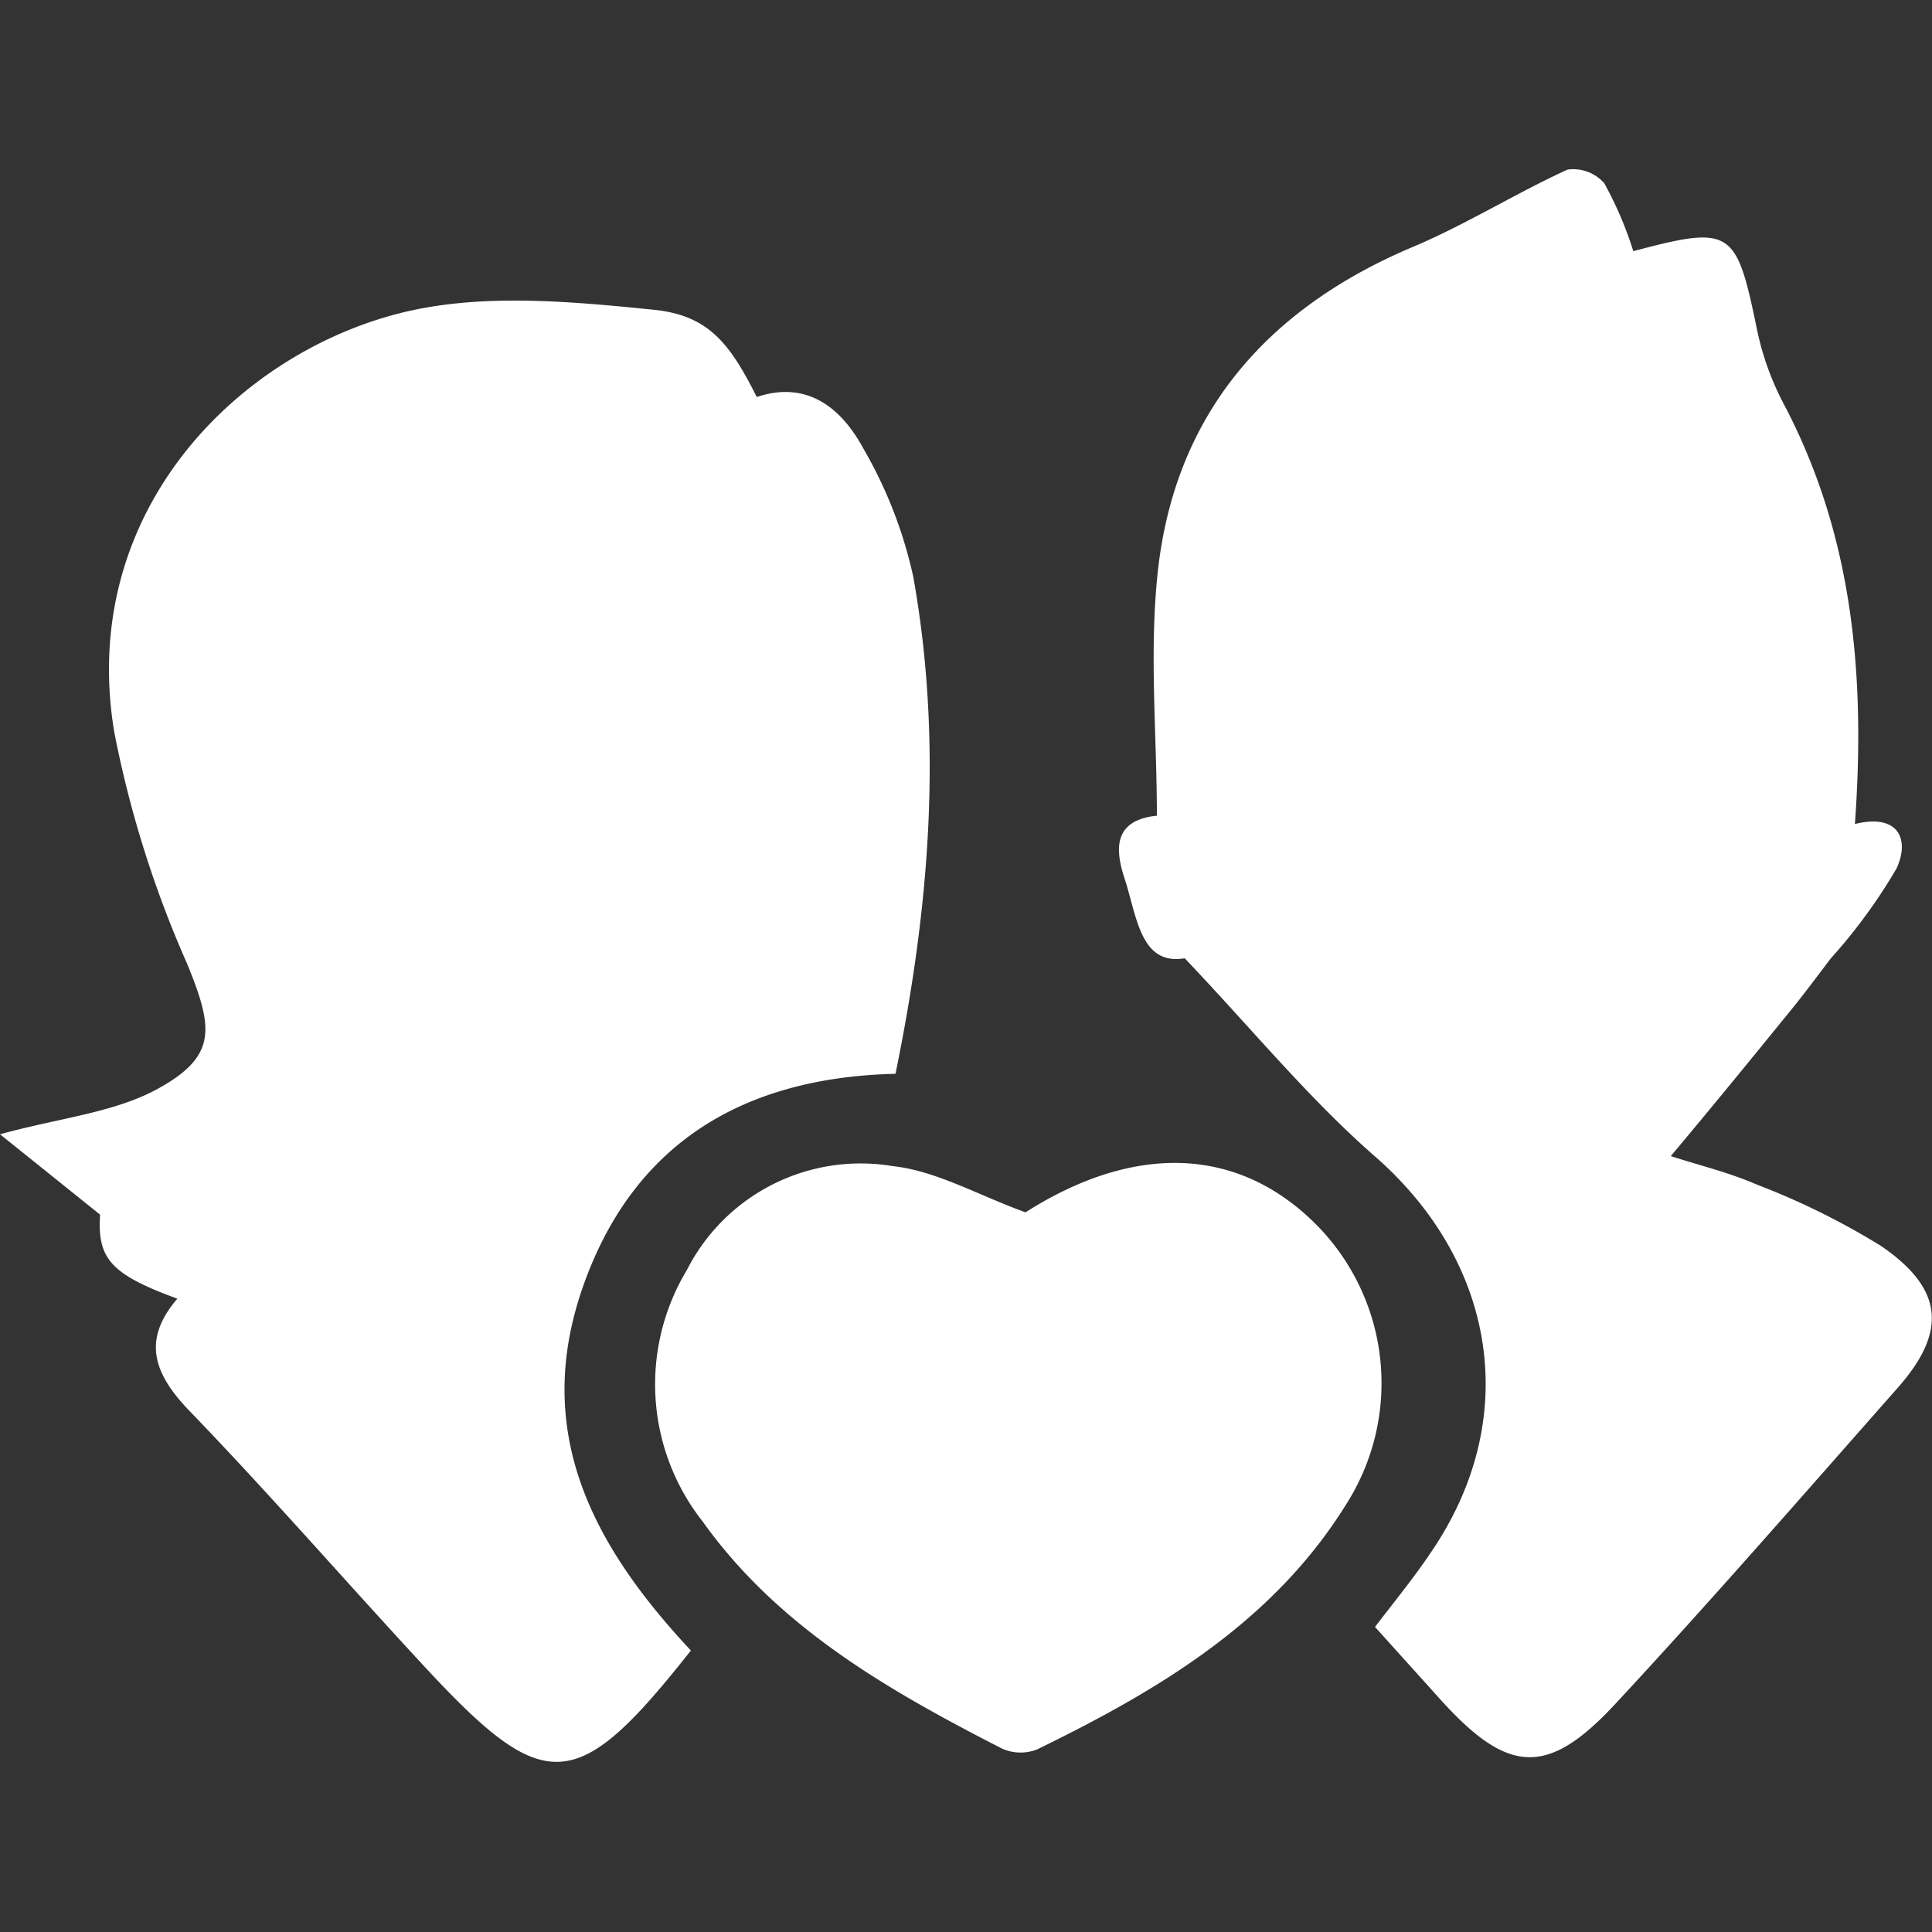 <svg id="Layer_1" data-name="Layer 1" xmlns="http://www.w3.org/2000/svg" viewBox="0 0 100 100"><rect x="0" y="0" width="100" height="100" fill="#333333" stroke="none"/><defs><style>.cls-1{fill:#fff;}</style></defs><title>bullet icos</title><path class="cls-1" d="M35.76,85.43c-5.92,7.5-7.54,7.58-13.8.82-4.08-4.4-8-8.92-12.18-13.25-1.81-1.89-2.45-3.63-.6-5.78-3.5-1.28-4.14-2.1-4-4.35L0,58.71c3.14-.86,5.91-1.12,8.16-2.35,3.09-1.7,2.89-3.14,1.52-6.49a55.9,55.9,0,0,1-3.77-12C4,26.3,12.59,18,21.25,16.08c4-.88,8.4-0.47,12.56-0.05,2.84,0.28,3.95,1.71,5.36,4.52,2.62-.88,4.39.58,5.52,2.67a23,23,0,0,1,2.58,6.63c1.53,8.55.86,17.06-.92,25.73-7.71.18-13.52,3.46-16.17,11S30.68,80,35.76,85.43Z"/><path class="cls-1" d="M84.54,13c5.08-1.35,5.33-1.14,6.39,4a14.6,14.6,0,0,0,1.36,3.84c3.59,6.77,4.28,14,3.72,21.81,2.27-.56,2.85.81,2.15,2.31a28.32,28.32,0,0,1-3.41,4.66c-0.69.91-1.37,1.83-2.09,2.71-2,2.46-4,4.91-6.18,7.51,1.41,0.46,3,.84,4.47,1.48a38.11,38.11,0,0,1,6.41,3.17c3.25,2.22,3.43,4.44.86,7.35-4.83,5.47-9.64,11-14.58,16.32-3.53,3.82-5.58,3.69-9.09-.2l-3.38-3.75c1-1.31,2-2.53,2.86-3.81,4.77-6.92,3.44-15.05-2.88-20.56-3.43-3-6.34-6.57-9.83-10.24-2.31.39-2.47-2.19-3.12-4.15-0.49-1.5-.57-3,1.68-3.23,0-4.35-.43-8.71.09-13,1-8,5.76-13.32,13.16-16.44,2.75-1.16,5.31-2.77,8-4a2.13,2.13,0,0,1,1.91.71A19.09,19.09,0,0,1,84.54,13Z"/><path class="cls-1" d="M53.08,62.75c5.69-3.62,11.12-3.43,15.19.78a11.66,11.66,0,0,1,1.41,14.33c-3.8,6.13-9.77,9.65-16,12.69a2.35,2.35,0,0,1-1.83-.05c-5.85-3-11.56-6.25-15.49-11.76a11.47,11.47,0,0,1-.81-13,10.09,10.09,0,0,1,10.67-5.38C48.45,60.6,50.6,61.85,53.08,62.75Z"/></svg>